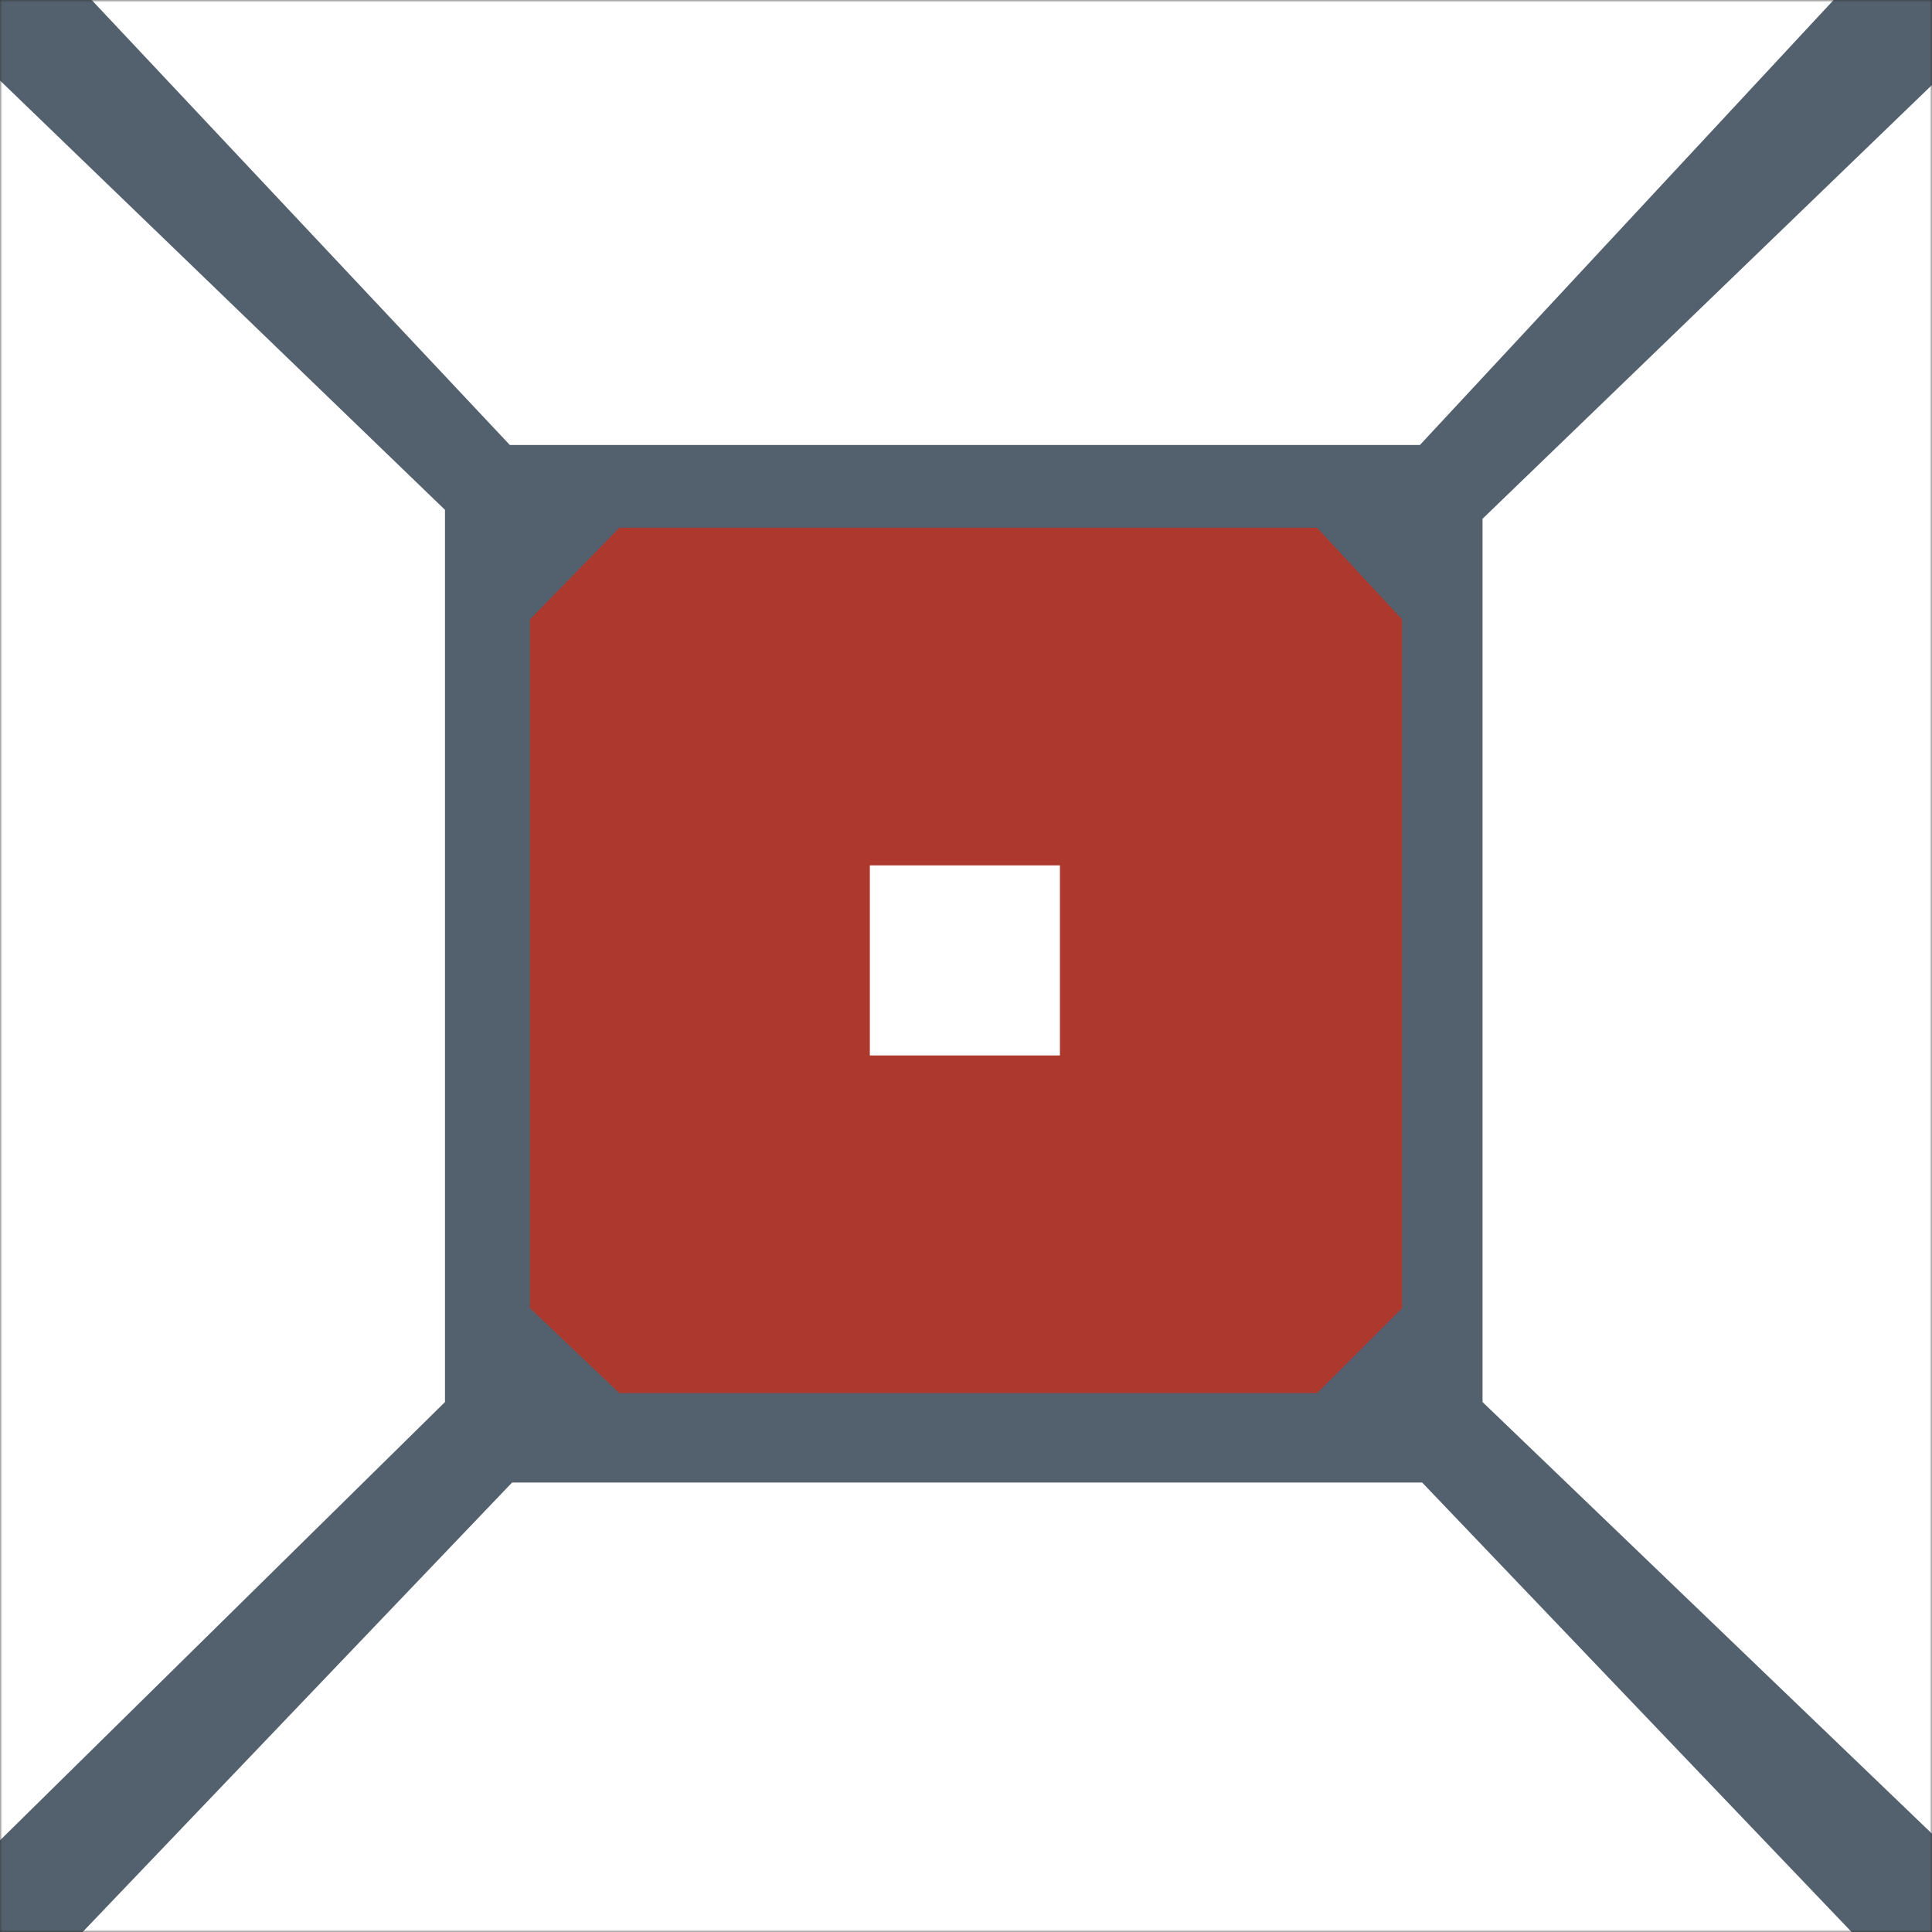 <svg viewBox="0 0 432 432" fill="none" xmlns="http://www.w3.org/2000/svg">
<rect x="0" y="0" width="432" height="432" fill="#333333" stroke="none"/>
<g clip-path="url(#clip0_29_1166)">
<mask id="mask0_29_1166" style="mask-type:luminance" maskUnits="userSpaceOnUse" x="0" y="0" width="432" height="432">
<path d="M432 0H0V432H432V0Z" fill="white"/>
</mask>
<g mask="url(#mask0_29_1166)">
<path d="M432 0H0V432H432V0Z" fill="white"/>
<path d="M114 99.5L20.5 0H0V18L99.5 114V313.5L0 411.5V432.5H18L114.5 331.5H318L414.5 432.5H432.5V410.5L331.5 313.5V116L432 19V0H421H410L317.5 99.5H114Z" fill="#53616E"/>
<path d="M313.5 138.5L294.5 118H138.5L118.5 138.5V292.5L138.5 311.5H294.5L313.5 292.5V138.5Z" fill="#AD382D"/>
<path d="M237 193.5H194.5V236H237V193.5Z" fill="white"/>
</g>
</g>
<defs>
<clipPath id="clip0_29_1166">
<rect width="432" height="432" fill="white"/>
</clipPath>
</defs>
</svg>

